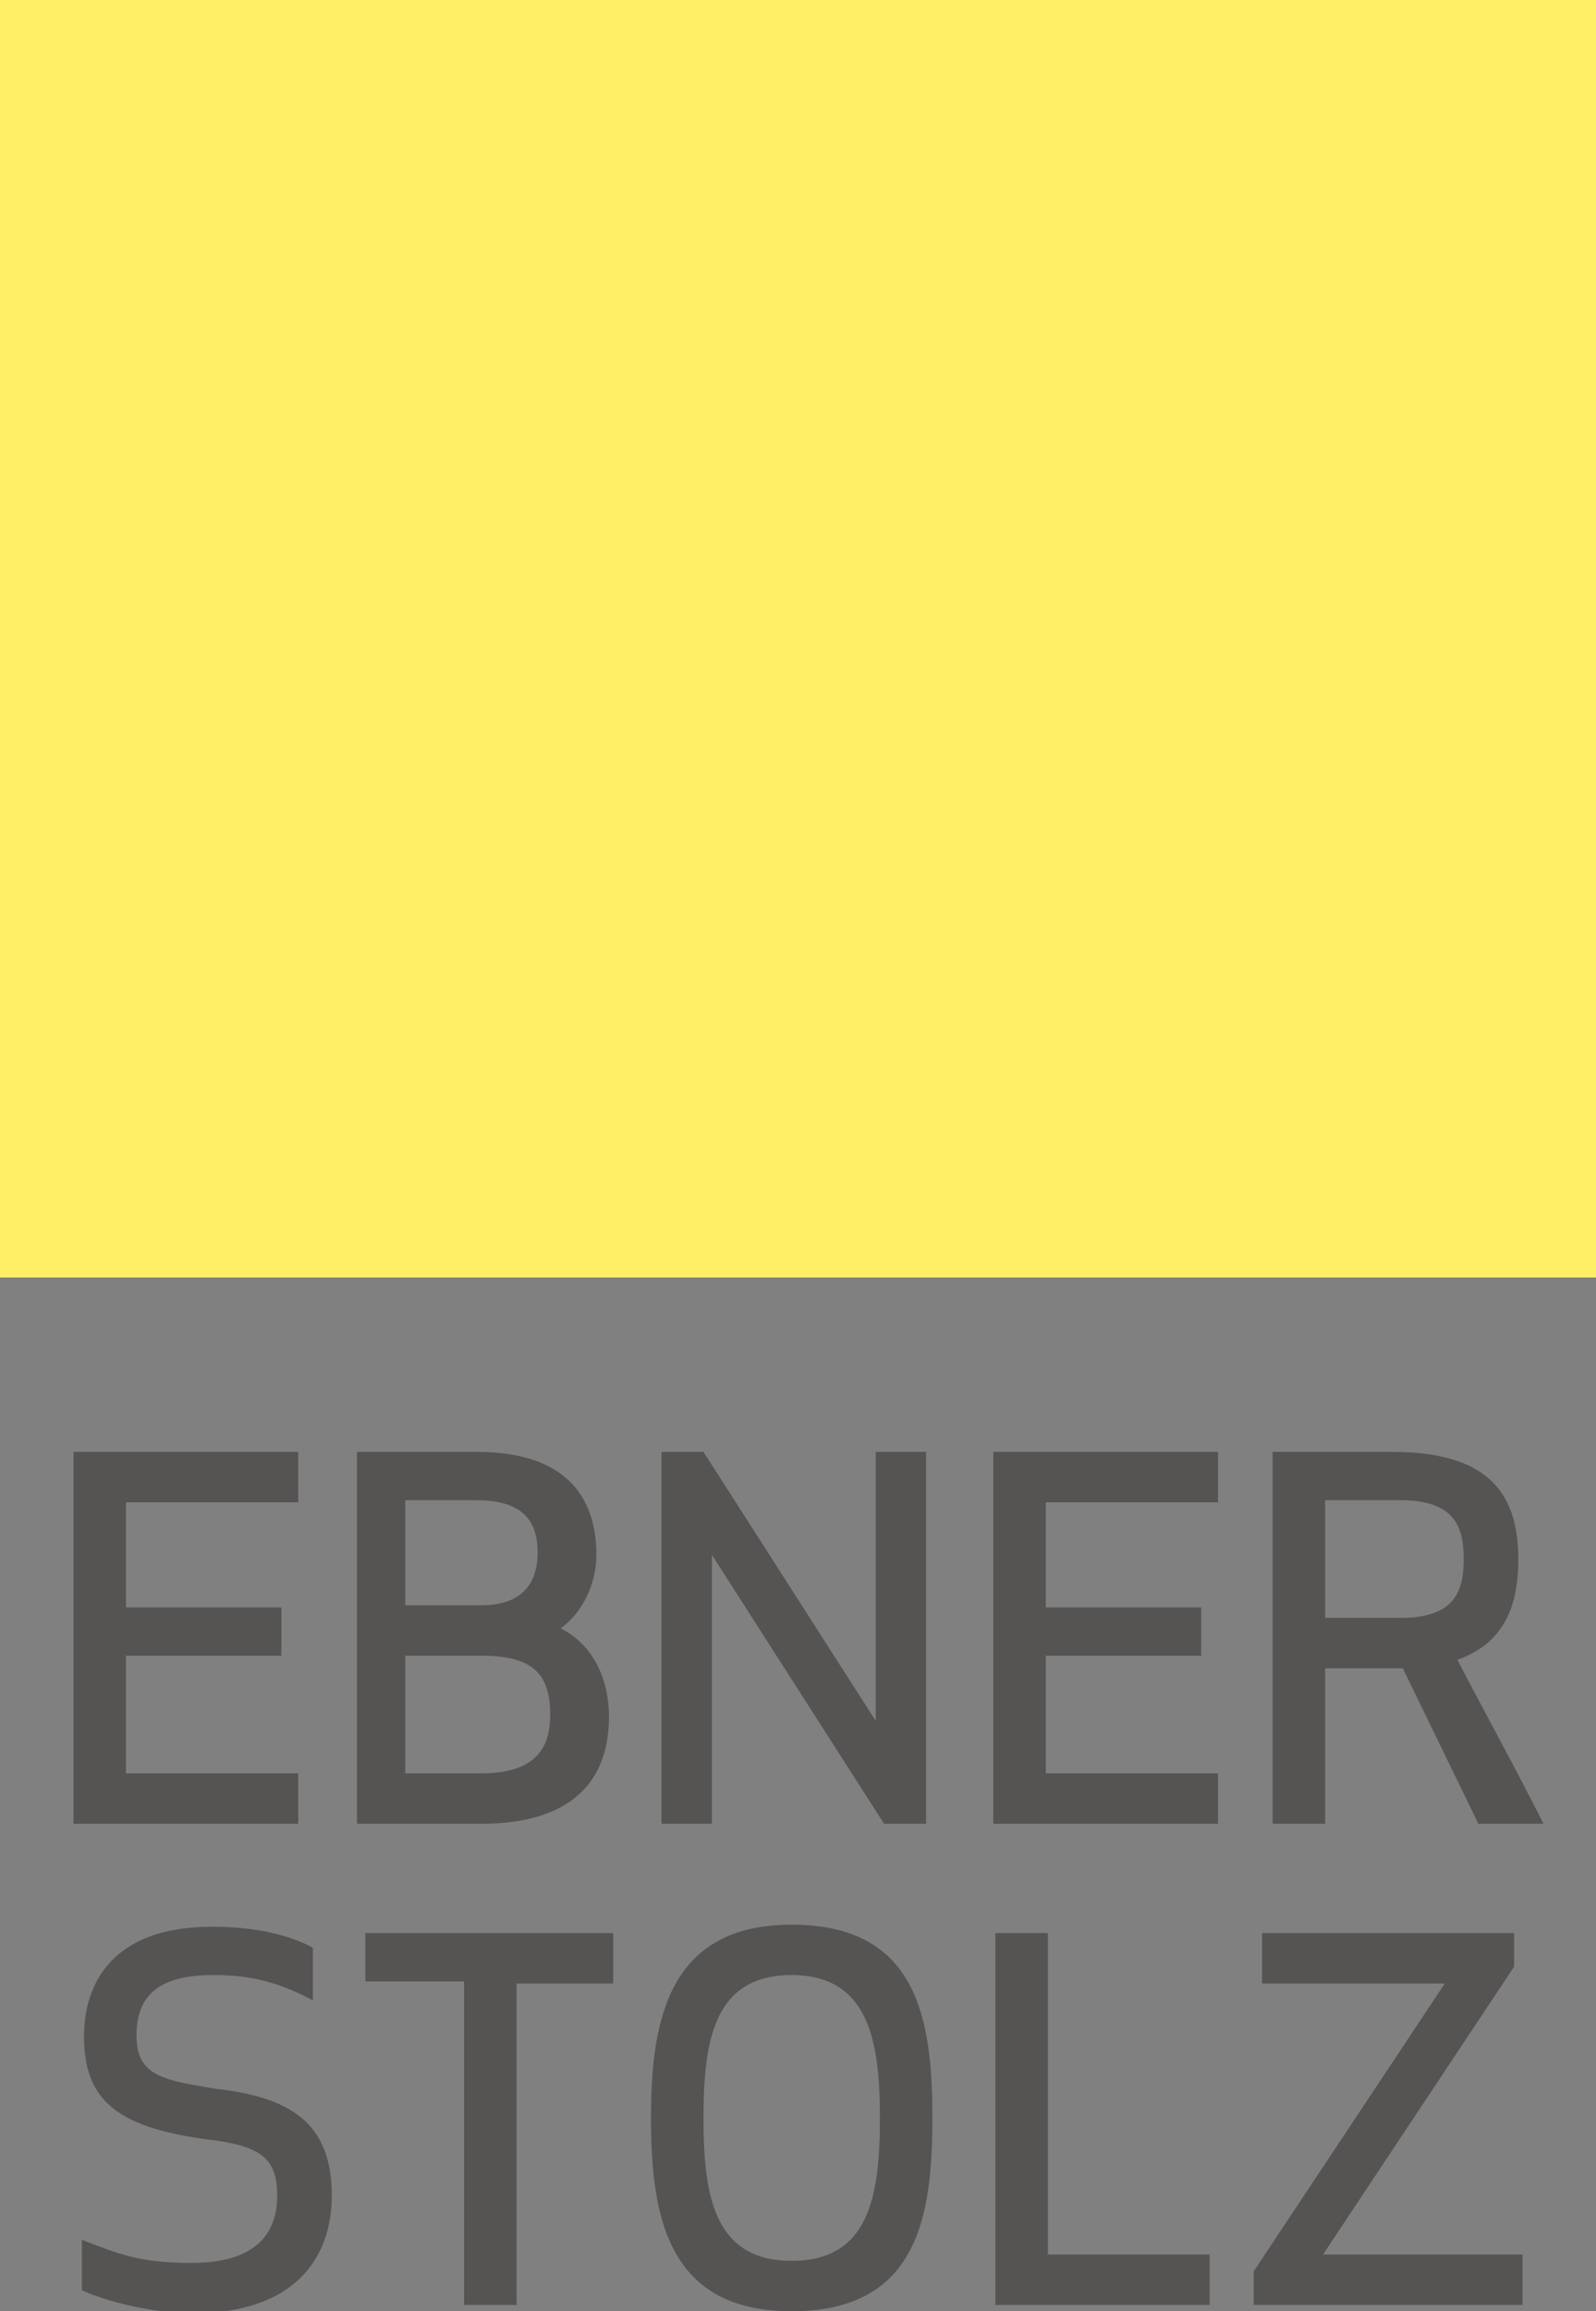 <svg viewBox="0 0 76 110" xmlns="http://www.w3.org/2000/svg"><rect x="0" y="0" width="76" height="110" fill="#808080" stroke="none"/><path d="M13.4 78.8H6v5.6h8.2v2.4H3.5V69.1h10.7v2.4H6v5h7.4zm6 5.6h3.5c2.8 0 3.3-1.4 3.3-2.8 0-2-.9-2.8-3.3-2.8h-3.6v5.6zm3.3-13h-3.4v5h3.6c2.2 0 2.7-1.3 2.7-2.5s-.4-2.5-2.9-2.5m-5.8-2.3h5.8c4.3 0 5.7 2.2 5.7 4.9 0 1.3-.6 2.7-1.7 3.5 1.6.8 2.3 2.5 2.3 4.2 0 2.9-1.6 5.1-6.1 5.1H17V69.1zm25.2 17.7L33.9 74v12.8h-2.4V69.1h2l8.2 12.8V69.1h2.4v17.7zm15.1-8h-7.4v5.6H58v2.4H47.3V69.1H58v2.4h-8.2v5h7.4zm5.9-1.8h3.6c2.6 0 3-1.3 3-2.8s-.4-2.8-3-2.8h-3.6zm0 9.8h-2.5V69.1h5.7c4.6 0 6 2 6 5.1 0 2.3-.7 4-2.9 4.8 1.3 2.5 2.9 5.4 4.1 7.8h-3.1l-3.6-7.4h-3.7zM6.5 96.9c0 1.9 1.3 2.1 3.7 2.5 3.6.4 5.6 1.6 5.6 5.1 0 2.5-1.3 5.6-6.7 5.6-1.6 0-3.9-.5-5.2-1.1v-2.4c1.6.6 2.6 1.1 5.2 1.1 3.2 0 4.1-1.5 4.1-3.2 0-1.9-.9-2.4-3.5-2.7-4.2-.6-5.7-1.9-5.7-4.9 0-2.1 1-5.2 6.1-5.2 2.1 0 3.7.4 4.8 1v2.5c-1.9-1-3.2-1.2-4.8-1.2-3 0-3.6 1.4-3.6 2.9m18.1-2.6v15.4h-2.5V94.3h-4.7V92h11.8v2.4h-4.6zm13.1-.3c-3.7 0-4.2 3.1-4.2 6.8s.5 6.8 4.2 6.8 4.2-3.1 4.2-6.8c0-3.6-.5-6.8-4.2-6.8m0 16c-5.9 0-6.7-4.5-6.7-9.2 0-4.6.8-9.2 6.7-9.2 6 0 6.7 4.5 6.7 9.2s-.7 9.2-6.7 9.2m12.2-2.7h7.7v2.4H47.4V92h2.5zm9.8 2.4v-1.6l9.1-13.7h-8.7V92h12v1.6L63 107.3h9.5v2.4z" fill="#565353"/><path d="M0 60.8h76V0H0z" fill="#ffef66"/></svg>
